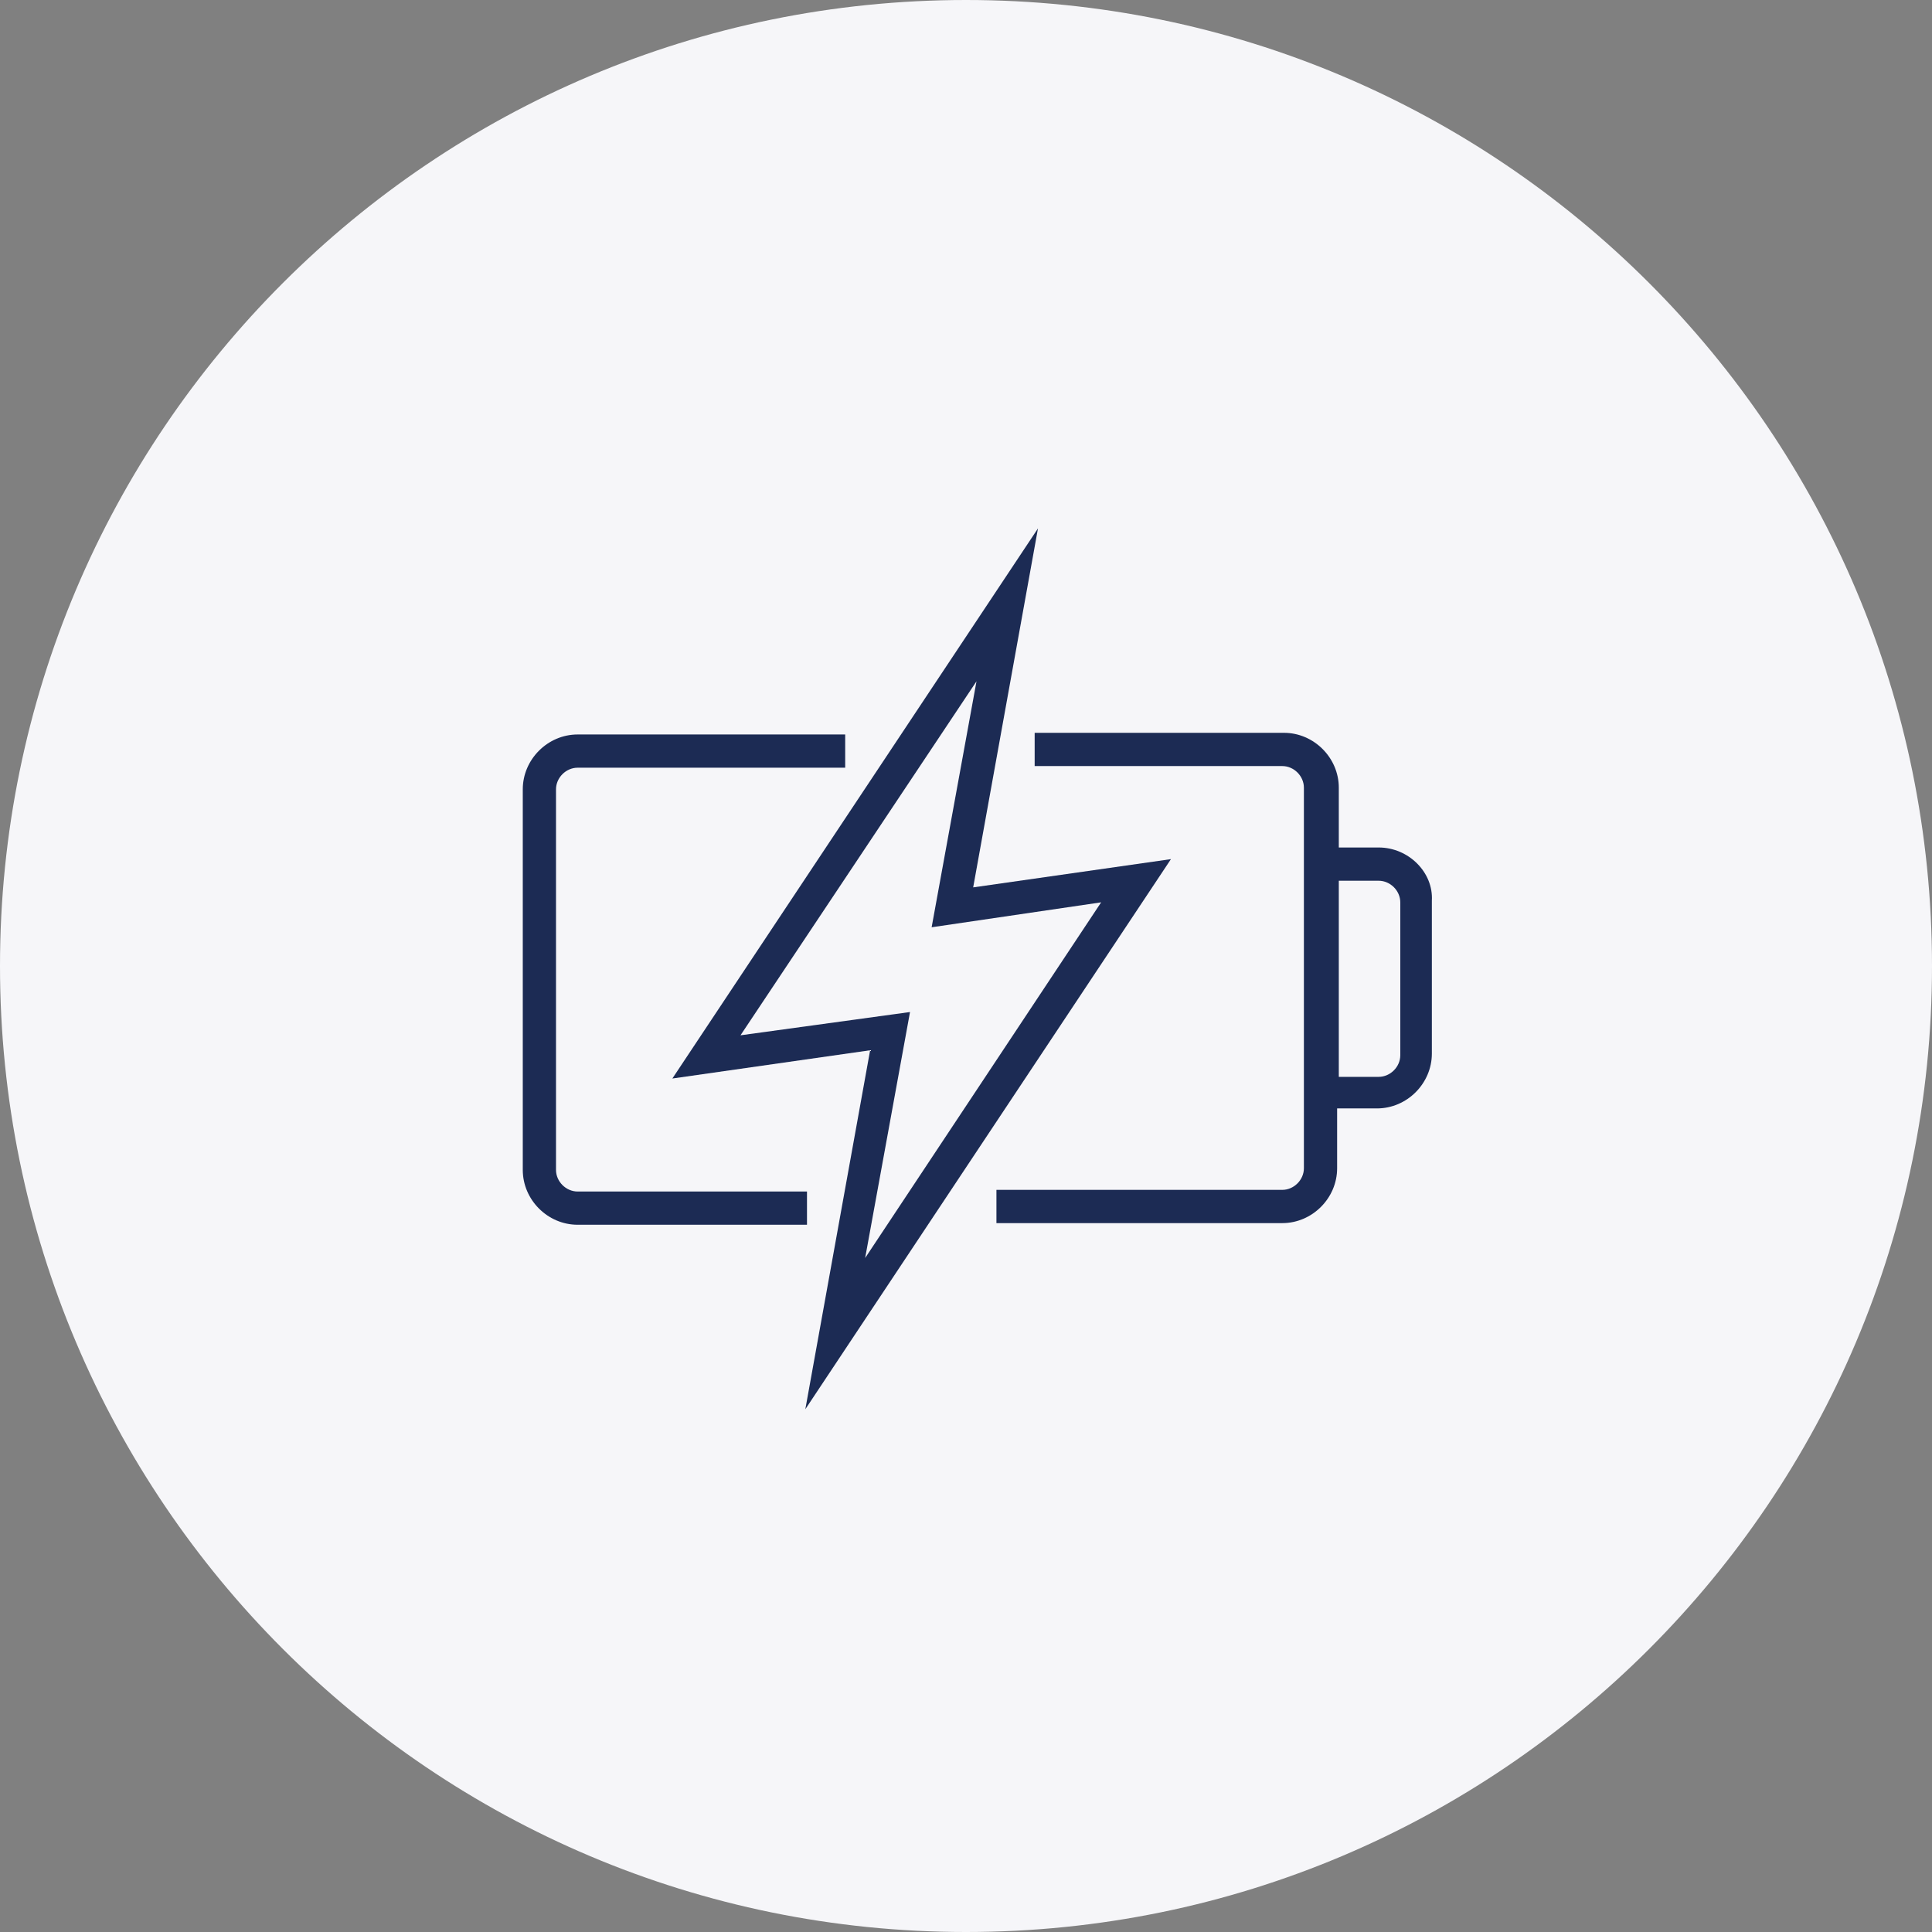 <svg width="85" height="85" viewBox="0 0 85 85" fill="none" xmlns="http://www.w3.org/2000/svg">
<rect x="0" y="0" width="85" height="85" fill="#808080" stroke="none"/>
<path d="M0 42.5C0 19.028 19.028 0 42.5 0C65.972 0 85 19.028 85 42.5C85 65.972 65.972 85 42.5 85C19.028 85 0 65.972 0 42.5Z" fill="#F6F6F9"/>
<g clip-path="url(#clip0_54_17772)">
<path d="M35.504 52.422H25.413C24.901 52.422 24.462 51.983 24.462 51.471V34.727C24.462 34.215 24.901 33.776 25.413 33.776H37.185V32.314H25.413C24.097 32.314 23 33.411 23 34.727V51.471C23 52.788 24.097 53.884 25.413 53.884H35.504V52.422Z" fill="#1C2B54"/>
<path d="M60.656 37.286H58.902V34.654C58.902 33.338 57.805 32.241 56.489 32.241H45.521V33.704H56.416C56.927 33.704 57.366 34.142 57.366 34.654V51.399C57.366 51.91 56.927 52.349 56.416 52.349H43.839V53.812H56.416C57.732 53.812 58.828 52.715 58.828 51.399V48.766H60.583C61.9 48.766 62.996 47.669 62.996 46.353V39.626C63.069 38.383 61.973 37.286 60.656 37.286ZM61.607 46.426C61.607 46.938 61.168 47.377 60.656 47.377H58.902V38.749H60.656C61.168 38.749 61.607 39.188 61.607 39.699V46.426Z" fill="#1C2B54"/>
<path d="M42.816 39.041L45.667 23.247L29.581 47.45L38.282 46.207L35.431 62.001L51.517 37.798L42.816 39.041ZM40.037 44.525L32.579 45.549L42.962 29.974L40.988 40.796L48.446 39.699L38.063 55.347L40.037 44.525Z" fill="#1C2B54"/>
</g>
<defs>
<clipPath id="clip0_54_17772">
<rect width="40" height="40" fill="white" transform="translate(23 21.999)"/>
</clipPath>
</defs>
</svg>
